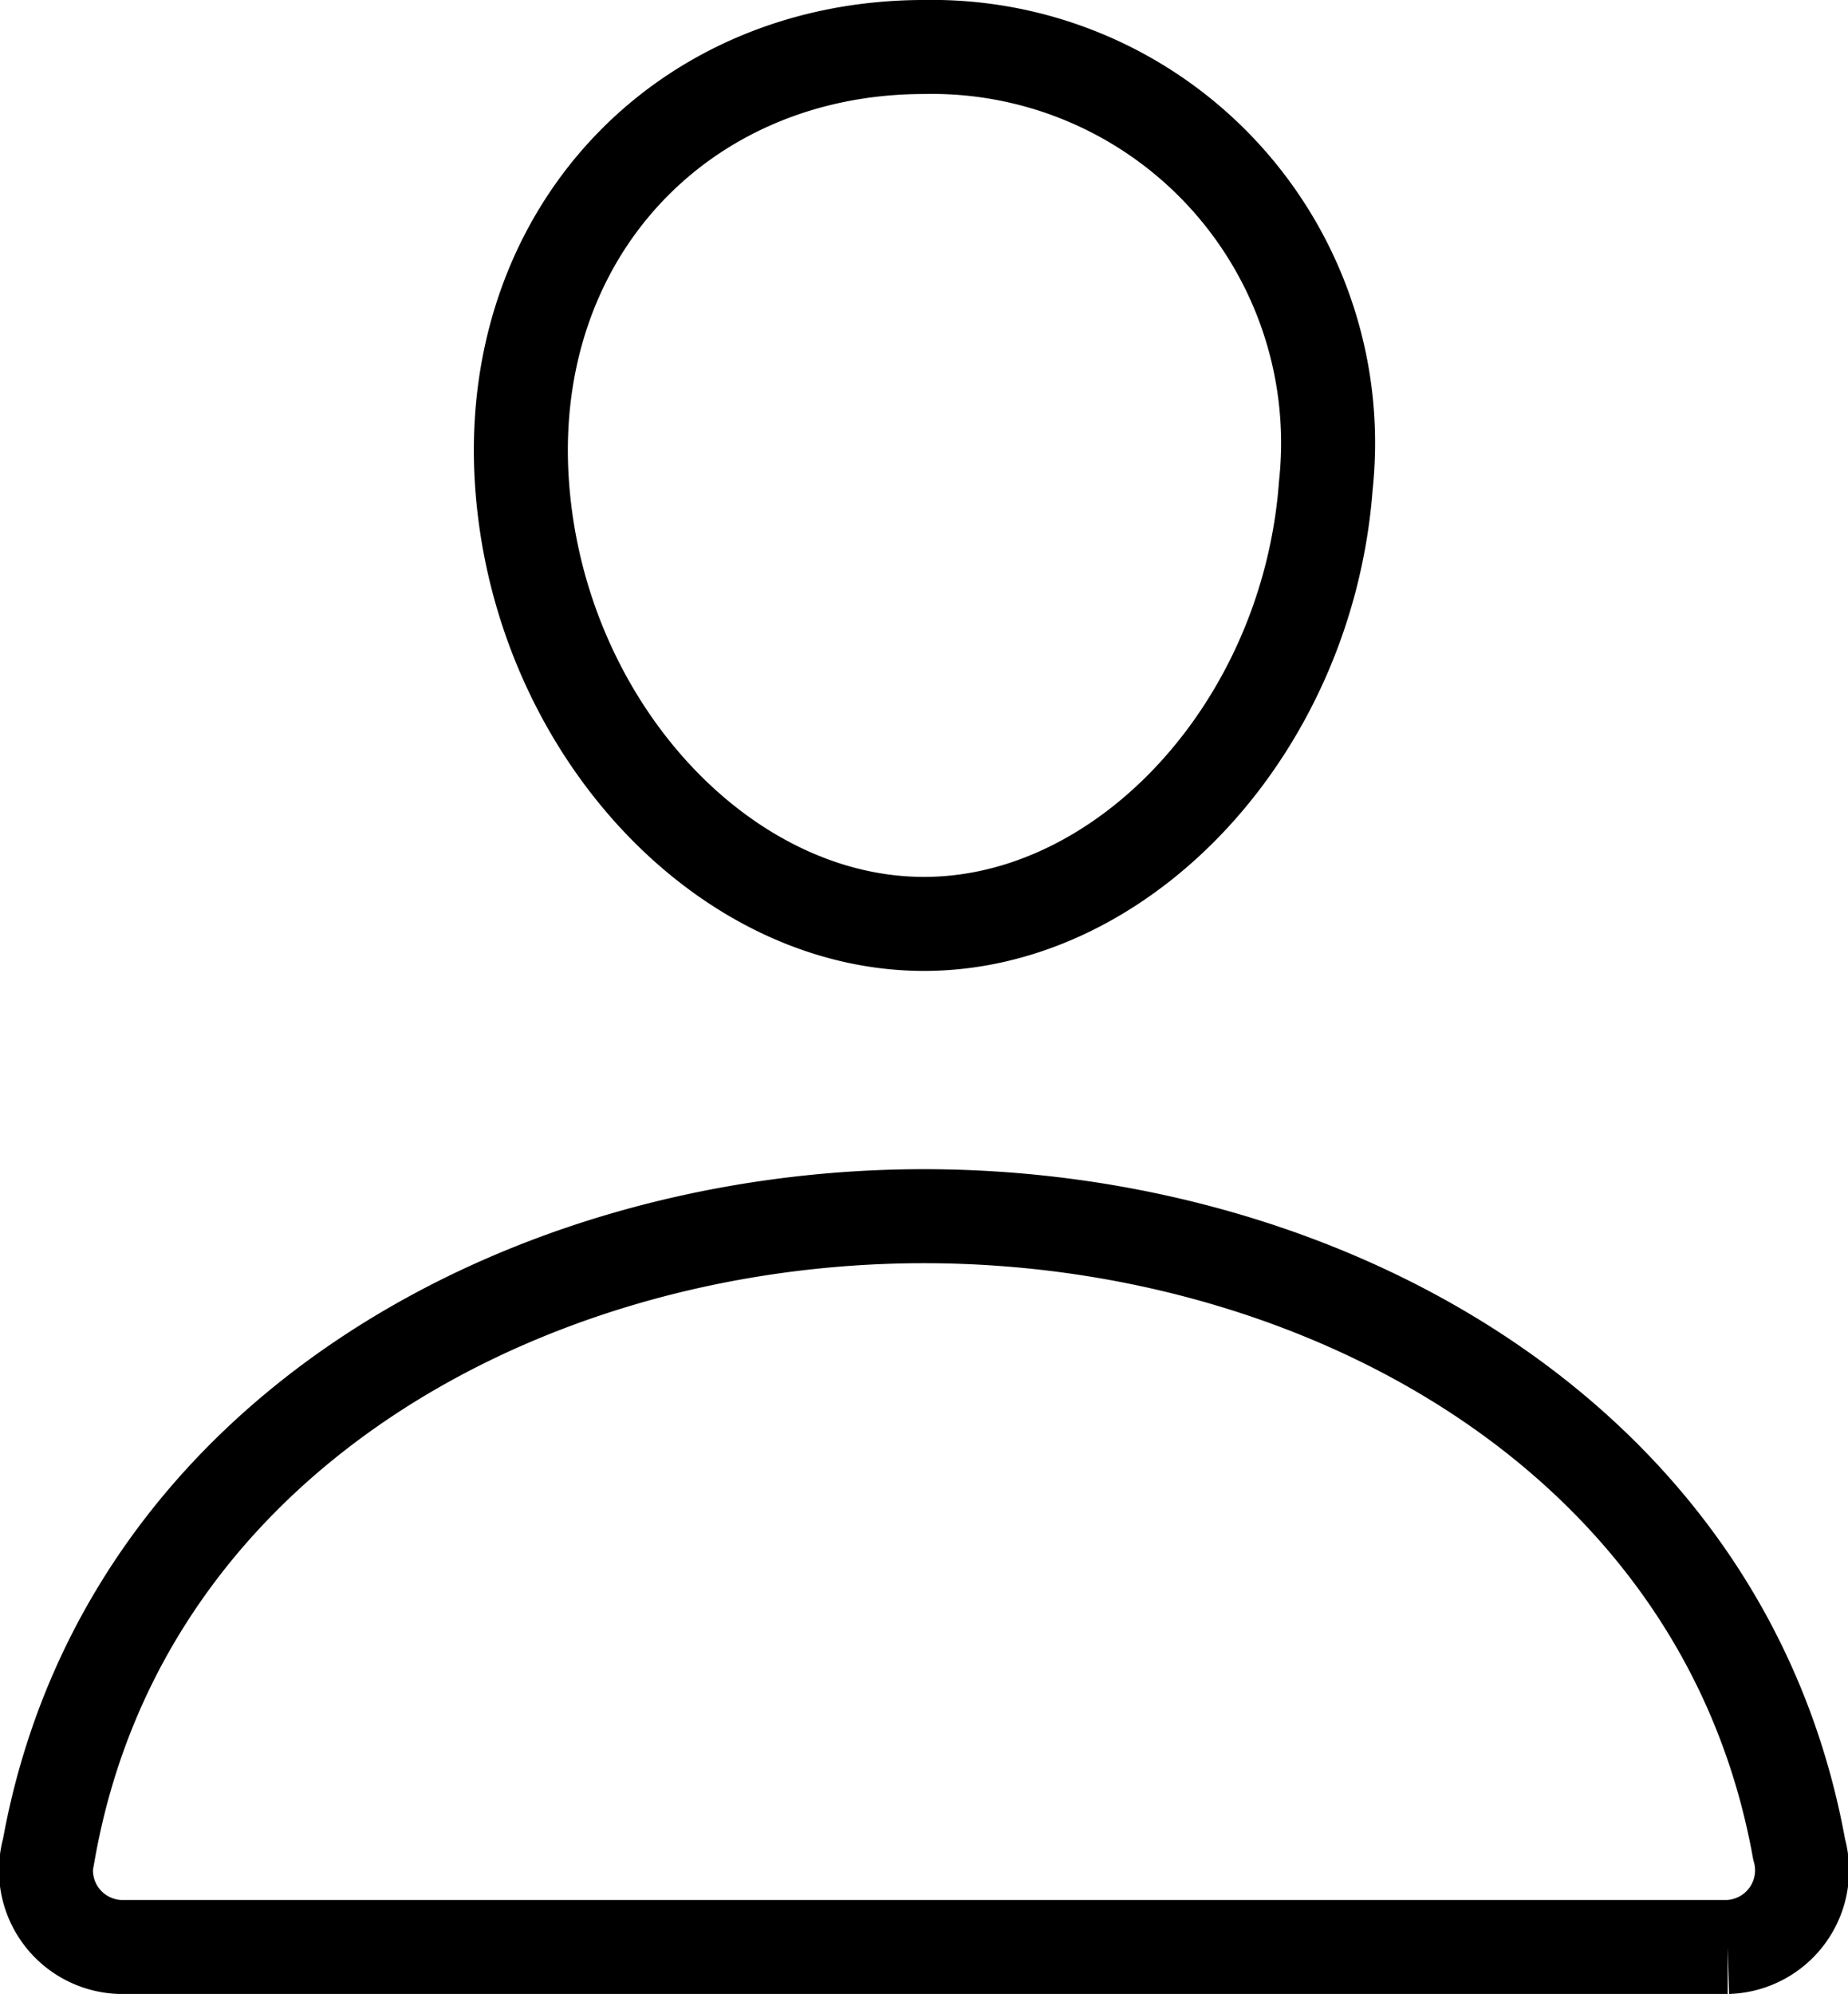 <svg xmlns="http://www.w3.org/2000/svg" width="58.981" height="63.627" viewBox="0 0 58.981 63.627">
  <g id="overview-icon-02" transform="translate(1.508 1.5)">
    <path id="패스_23533" data-name="패스 23533" d="M193.409,61.991C192.838,69.7,187,75.982,180.584,75.982S168.32,69.7,167.759,61.991C167.176,53.975,172.86,48,180.584,48A12.64,12.64,0,0,1,193.409,61.991Z" transform="translate(-152.602 -48)" fill="none" stroke="#000" stroke-linecap="round" stroke-linejoin="round" stroke-width="3"/>
    <path id="패스_23534" data-name="패스 23534" d="M91.98,304c-12.679,0-25.548,7-27.929,20.2a2.448,2.448,0,0,0,2.279,3.119h51.3a2.448,2.448,0,0,0,2.281-3.119C117.528,311,104.659,304,91.98,304Z" transform="translate(-63.998 -266.691)" fill="none" stroke="#000" stroke-miterlimit="10" stroke-width="3"/>
  </g>
</svg>
